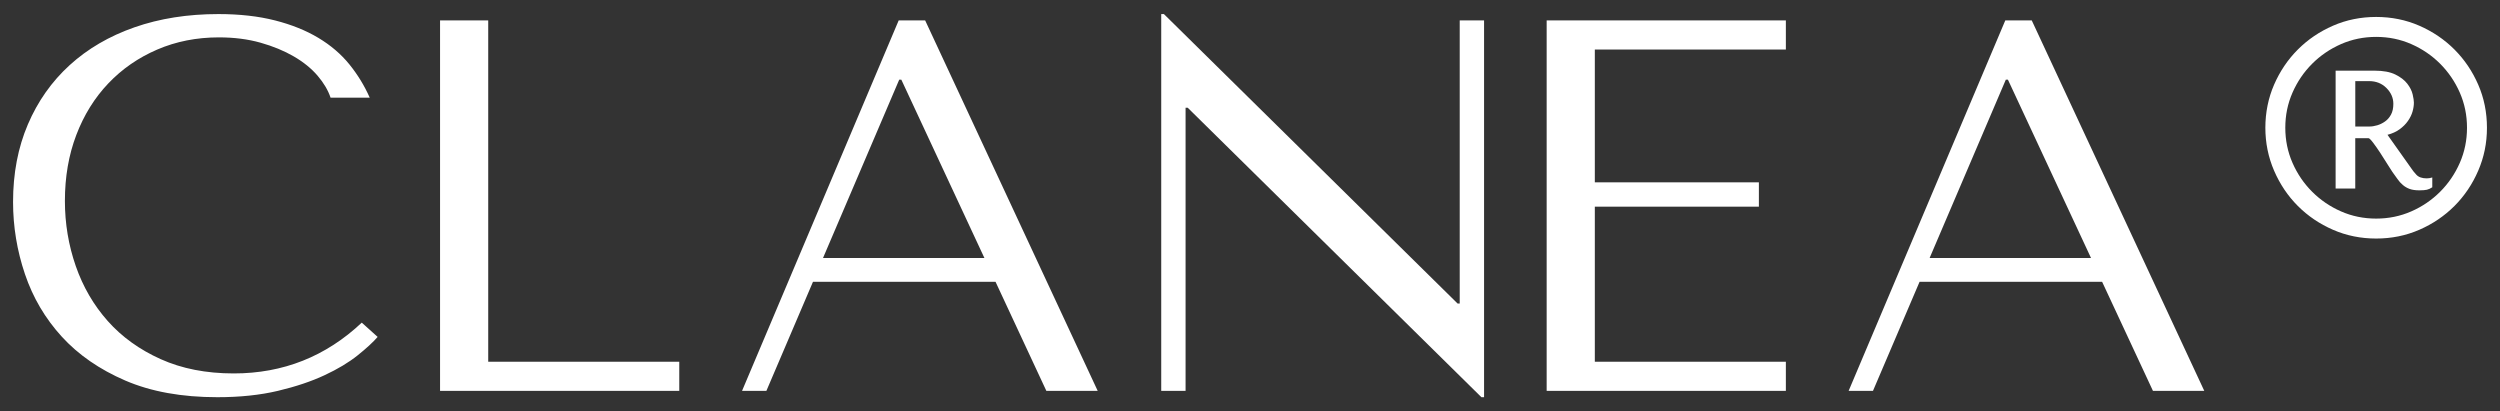 <svg viewBox="0 0 218.109 35.879" version="1.1" height="35.879" width="218.109" xmlns="http://www.w3.org/2000/svg" id="Ebene_1">
  
  <rect x="0" y="0" width="218.109" height="35.879" fill="#333333" stroke="none"/>
  
  <defs>
    <style>
      .st0 {
        fill: #fff;
      }
    </style>
  </defs>
  <g id="Cleanea">
    <g>
      <path d="M32.951,29.39c-.4.462-.985,1-1.754,1.616-.77.616-1.731,1.193-2.886,1.731-1.154.539-2.509.993-4.063,1.362-1.555.369-3.317.554-5.287.554-3.109,0-5.787-.485-8.034-1.454-2.247-.97-4.094-2.247-5.54-3.832-1.447-1.585-2.516-3.401-3.209-5.448-.693-2.047-1.039-4.147-1.039-6.302,0-2.493.431-4.748,1.293-6.764.861-2.016,2.078-3.74,3.647-5.171,1.57-1.431,3.455-2.531,5.656-3.301,2.2-.769,4.64-1.154,7.318-1.154,1.847,0,3.493.185,4.94.554,1.447.369,2.708.877,3.786,1.524,1.077.646,1.977,1.416,2.701,2.309.723.893,1.316,1.863,1.778,2.909h-3.417c-.216-.646-.593-1.285-1.131-1.916-.539-.631-1.231-1.193-2.078-1.685-.847-.492-1.817-.892-2.909-1.2-1.093-.307-2.301-.462-3.624-.462-1.939,0-3.733.354-5.379,1.062-1.647.708-3.07,1.693-4.271,2.955-1.2,1.262-2.132,2.763-2.793,4.502-.662,1.739-.993,3.655-.993,5.748,0,1.97.315,3.863.946,5.679.631,1.817,1.562,3.417,2.793,4.802,1.231,1.385,2.77,2.493,4.617,3.324,1.847.831,3.971,1.247,6.371,1.247,4.309,0,8.034-1.477,11.173-4.432l1.385,1.247Z" class="st0"></path>
      <path d="M38.392,34.099V1.78h4.202v29.78s16.668,0,16.668,0v2.539h-20.869Z" class="st0"></path>
      <path d="M70.926,24.588l-4.063,9.511h-2.124S78.405,1.78,78.405,1.78h2.309s15.052,32.319,15.052,32.319h-4.479s-4.432-9.511-4.432-9.511h-15.929ZM78.636,6.951h-.185s-6.649,15.559-6.649,15.559h14.082s-7.249-15.559-7.249-15.559Z" class="st0"></path>
      <path d="M129.475,1.78v32.873h-.231s-25.625-25.255-25.625-25.255h-.185s0,24.701,0,24.701h-2.124V1.226h.231s25.625,25.255,25.625,25.255h.185s0-24.701,0-24.701h2.124Z" class="st0"></path>
      <path d="M155.805,1.78v2.539h-16.667s0,11.589,0,11.589h14.313v2.124h-14.313s0,13.528,0,13.528h16.667v2.539h-20.869V1.78h20.869Z" class="st0"></path>
      <path d="M167.469,24.588l-4.063,9.511h-2.124S174.949,1.78,174.949,1.78h2.308s15.051,32.319,15.051,32.319h-4.478s-4.432-9.511-4.432-9.511h-15.929ZM175.18,6.951h-.185s-6.649,15.559-6.649,15.559h14.082s-7.249-15.559-7.249-15.559Z" class="st0"></path>
    </g>
    <path d="M198.401,7.383c.509-1.169,1.2-2.191,2.075-3.066s1.896-1.566,3.066-2.075c1.169-.509,2.423-.763,3.762-.763s2.593.254,3.762.763c1.169.509,2.191,1.201,3.066,2.075.874.875,1.566,1.897,2.075,3.066.509,1.169.763,2.423.763,3.762s-.254,2.57-.763,3.749c-.509,1.178-1.201,2.205-2.075,3.079s-1.897,1.566-3.066,2.075c-1.169.509-2.423.763-3.762.763s-2.593-.254-3.762-.763c-1.169-.509-2.191-1.2-3.066-2.075-.875-.874-1.566-1.901-2.075-3.079-.509-1.178-.763-2.427-.763-3.749s.254-2.593.763-3.762ZM200.007,14.211c.419.955.991,1.794,1.714,2.517s1.562,1.294,2.517,1.714c.955.42,1.977.629,3.066.629s2.111-.21,3.066-.629c.955-.419,1.794-.991,2.517-1.714s1.294-1.562,1.714-2.517c.419-.955.629-1.977.629-3.066s-.21-2.111-.629-3.066c-.42-.955-.991-1.794-1.714-2.517s-1.562-1.294-2.517-1.714c-.955-.419-1.977-.629-3.066-.629s-2.111.21-3.066.629c-.955.42-1.794.991-2.517,1.714s-1.294,1.562-1.714,2.517c-.42.955-.629,1.977-.629,3.066s.21,2.111.629,3.066ZM203.769,6.165h3.401c.75,0,1.352.112,1.807.335.455.223.803.491,1.044.803.241.312.397.625.469.937.071.312.107.549.107.709,0,.25-.04.513-.12.79-.08.277-.214.549-.402.817-.187.268-.428.509-.723.723-.295.214-.647.375-1.058.482l2.088,2.945c.089.143.232.321.428.535.196.214.5.321.91.321.161,0,.321-.027.482-.08v.857c-.161.107-.317.179-.469.214-.152.036-.371.053-.656.053-.339,0-.62-.04-.843-.12-.224-.08-.424-.196-.602-.348-.179-.151-.335-.325-.469-.522-.134-.196-.281-.402-.442-.616-.09-.125-.232-.348-.428-.669-.197-.321-.406-.651-.629-.991-.223-.339-.433-.638-.629-.897-.197-.259-.33-.388-.402-.388h-1.151s0,4.391,0,4.391h-1.714V6.165ZM205.483,11.038h1.232c.214,0,.442-.035.683-.107.241-.071.469-.183.683-.335.214-.151.388-.352.522-.602.134-.25.201-.562.201-.937,0-.517-.201-.977-.602-1.379s-.906-.602-1.513-.602h-1.205s0,3.963,0,3.963Z" class="st0"></path>
  </g>
</svg>